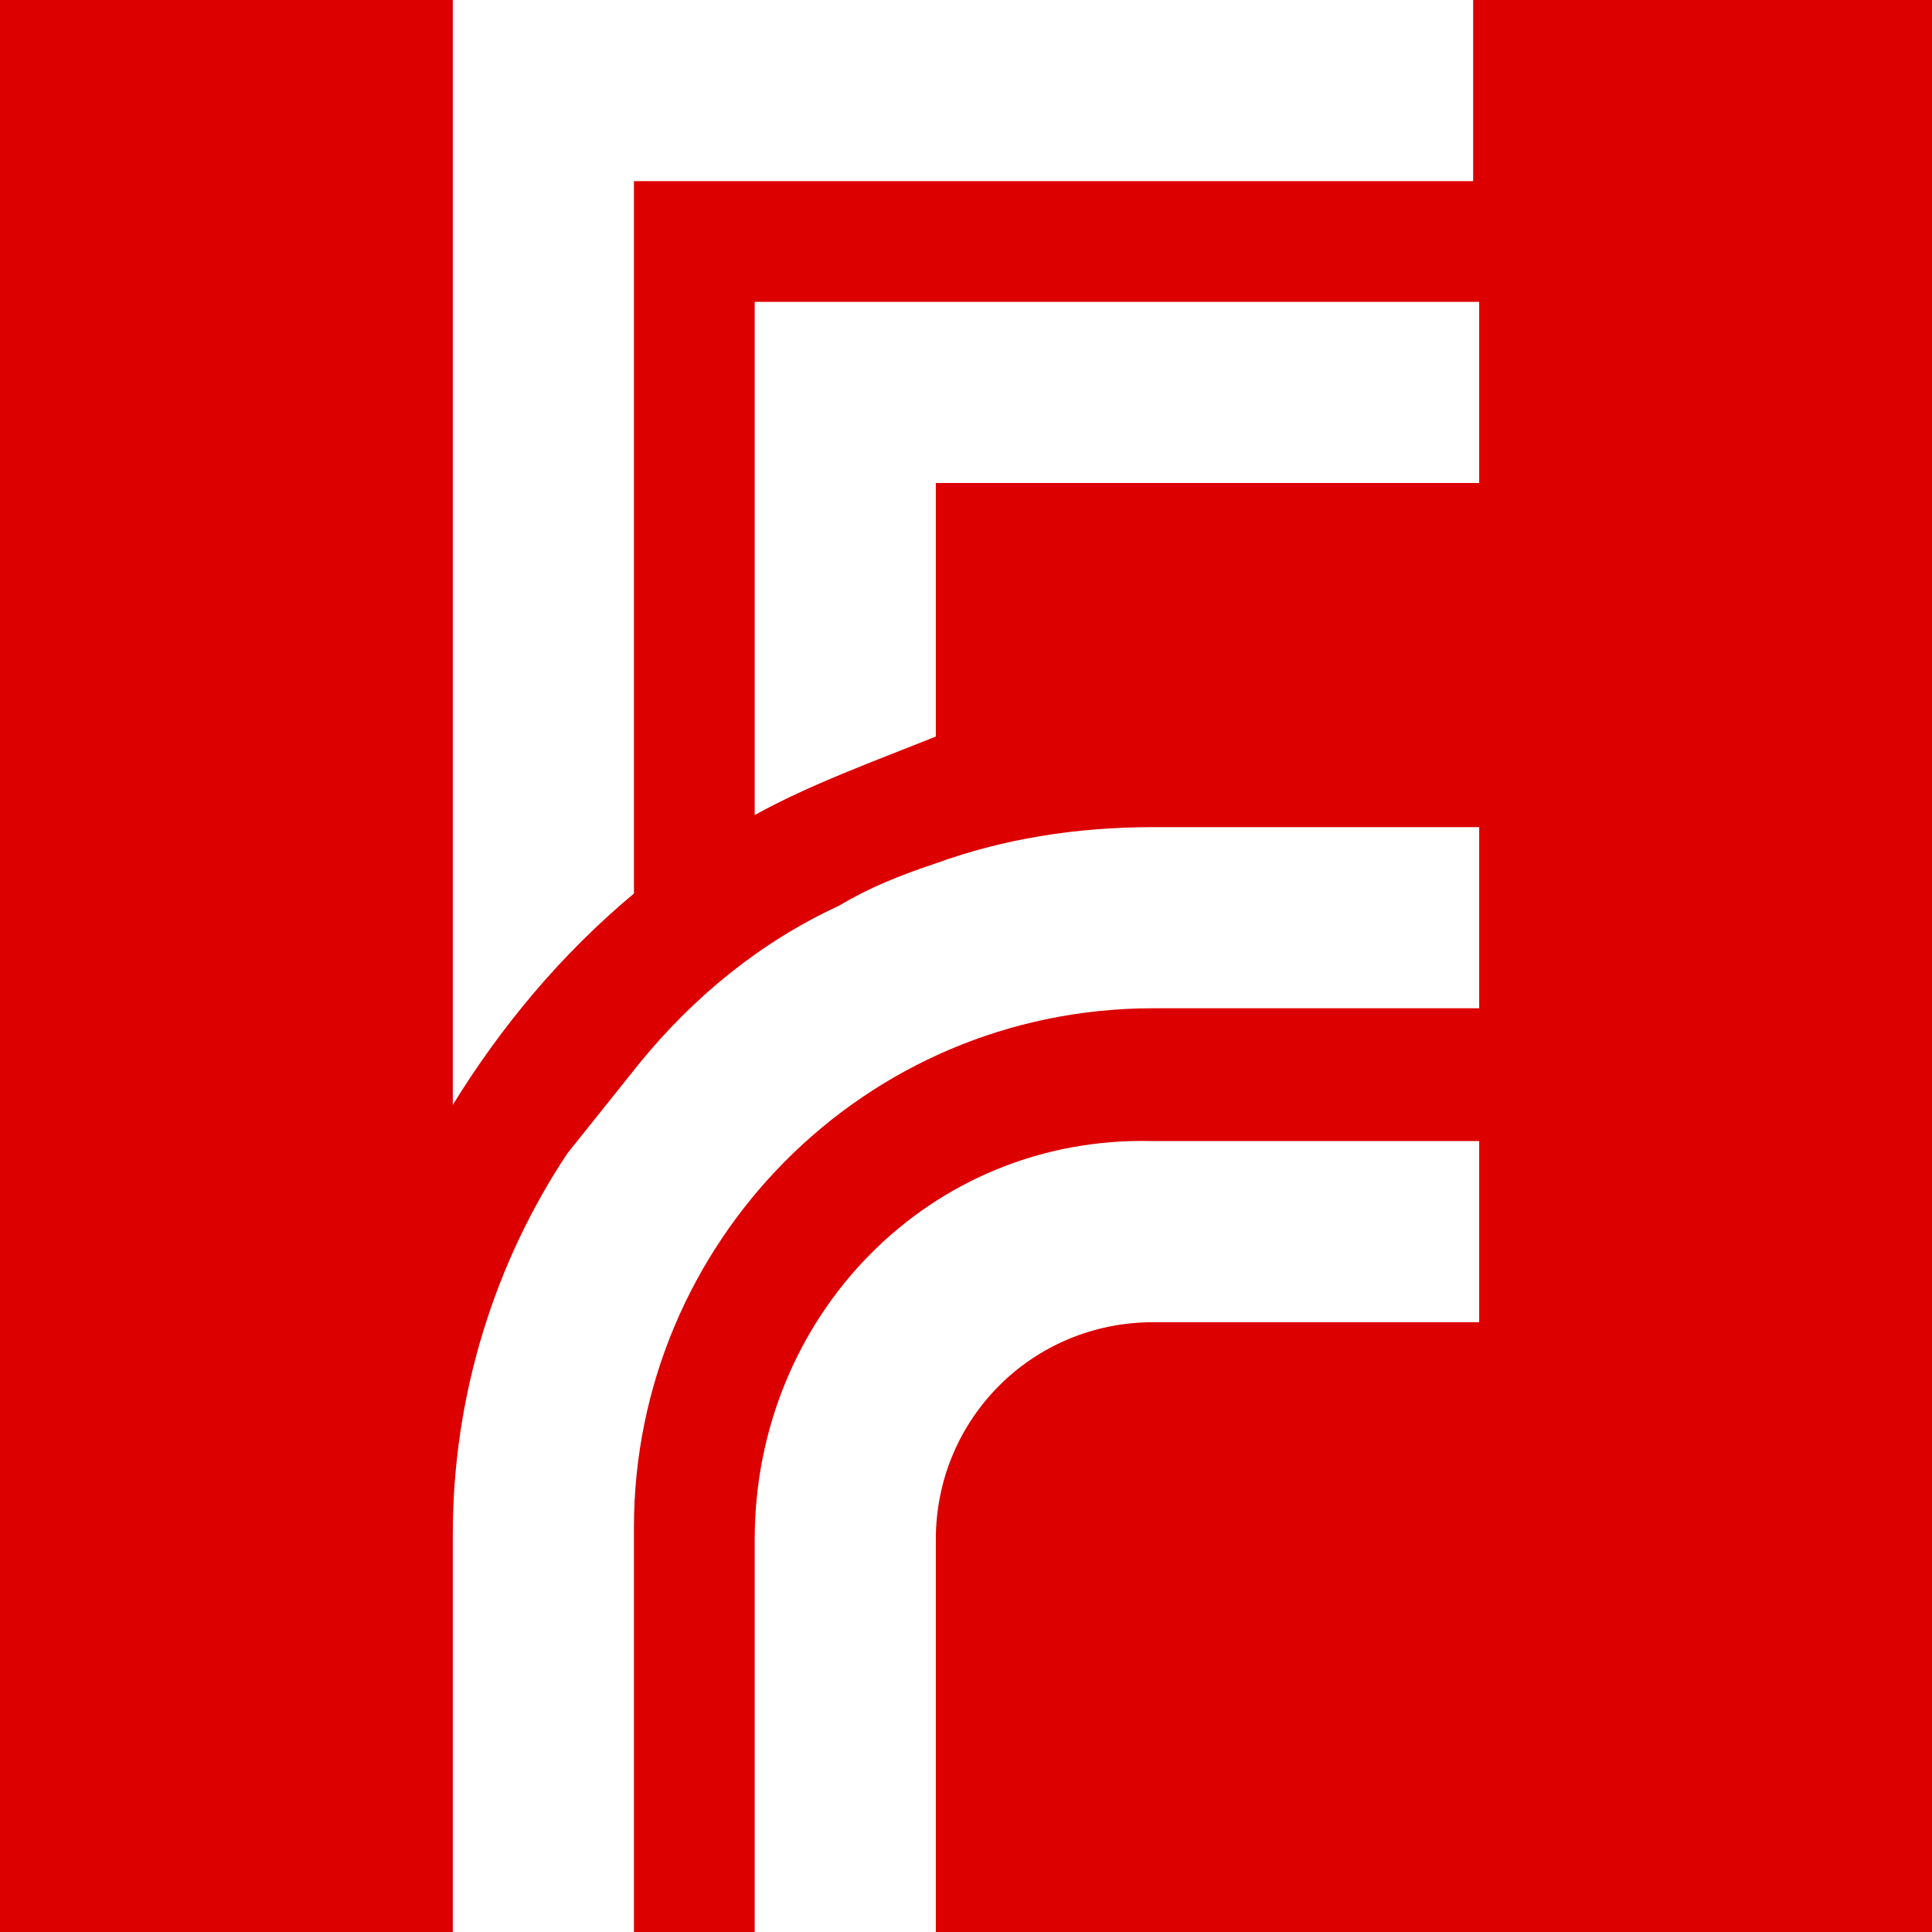 <svg xmlns="http://www.w3.org/2000/svg" viewBox="0 0 32 32" style="enable-background:new 0 0 32 32" xml:space="preserve"><path style="fill:#dc0000" d="M0 0h32v32H0z"/><path d="M15.5 8h9V5h-12v8.5c.9-.5 2-.9 3-1.3V8zm-8-8v18.3c.8-1.3 1.8-2.5 3-3.5V3h13.9V0H7.5zm5 25.5V32h3v-6.5c0-2 1.6-3.6 3.6-3.6h5.4v-3h-5.4c-3.7-.1-6.6 2.9-6.6 6.6zm6.6-11.8c-1.3 0-2.5.2-3.6.6-.6.2-1.1.4-1.6.7-1.3.6-2.4 1.5-3.3 2.6l-1.2 1.5c-1.2 1.8-1.9 4-1.9 6.3V32h3v-6.7c0-4.7 3.8-8.6 8.6-8.6h5.4v-3h-5.4z" style="fill:#fff"/></svg>